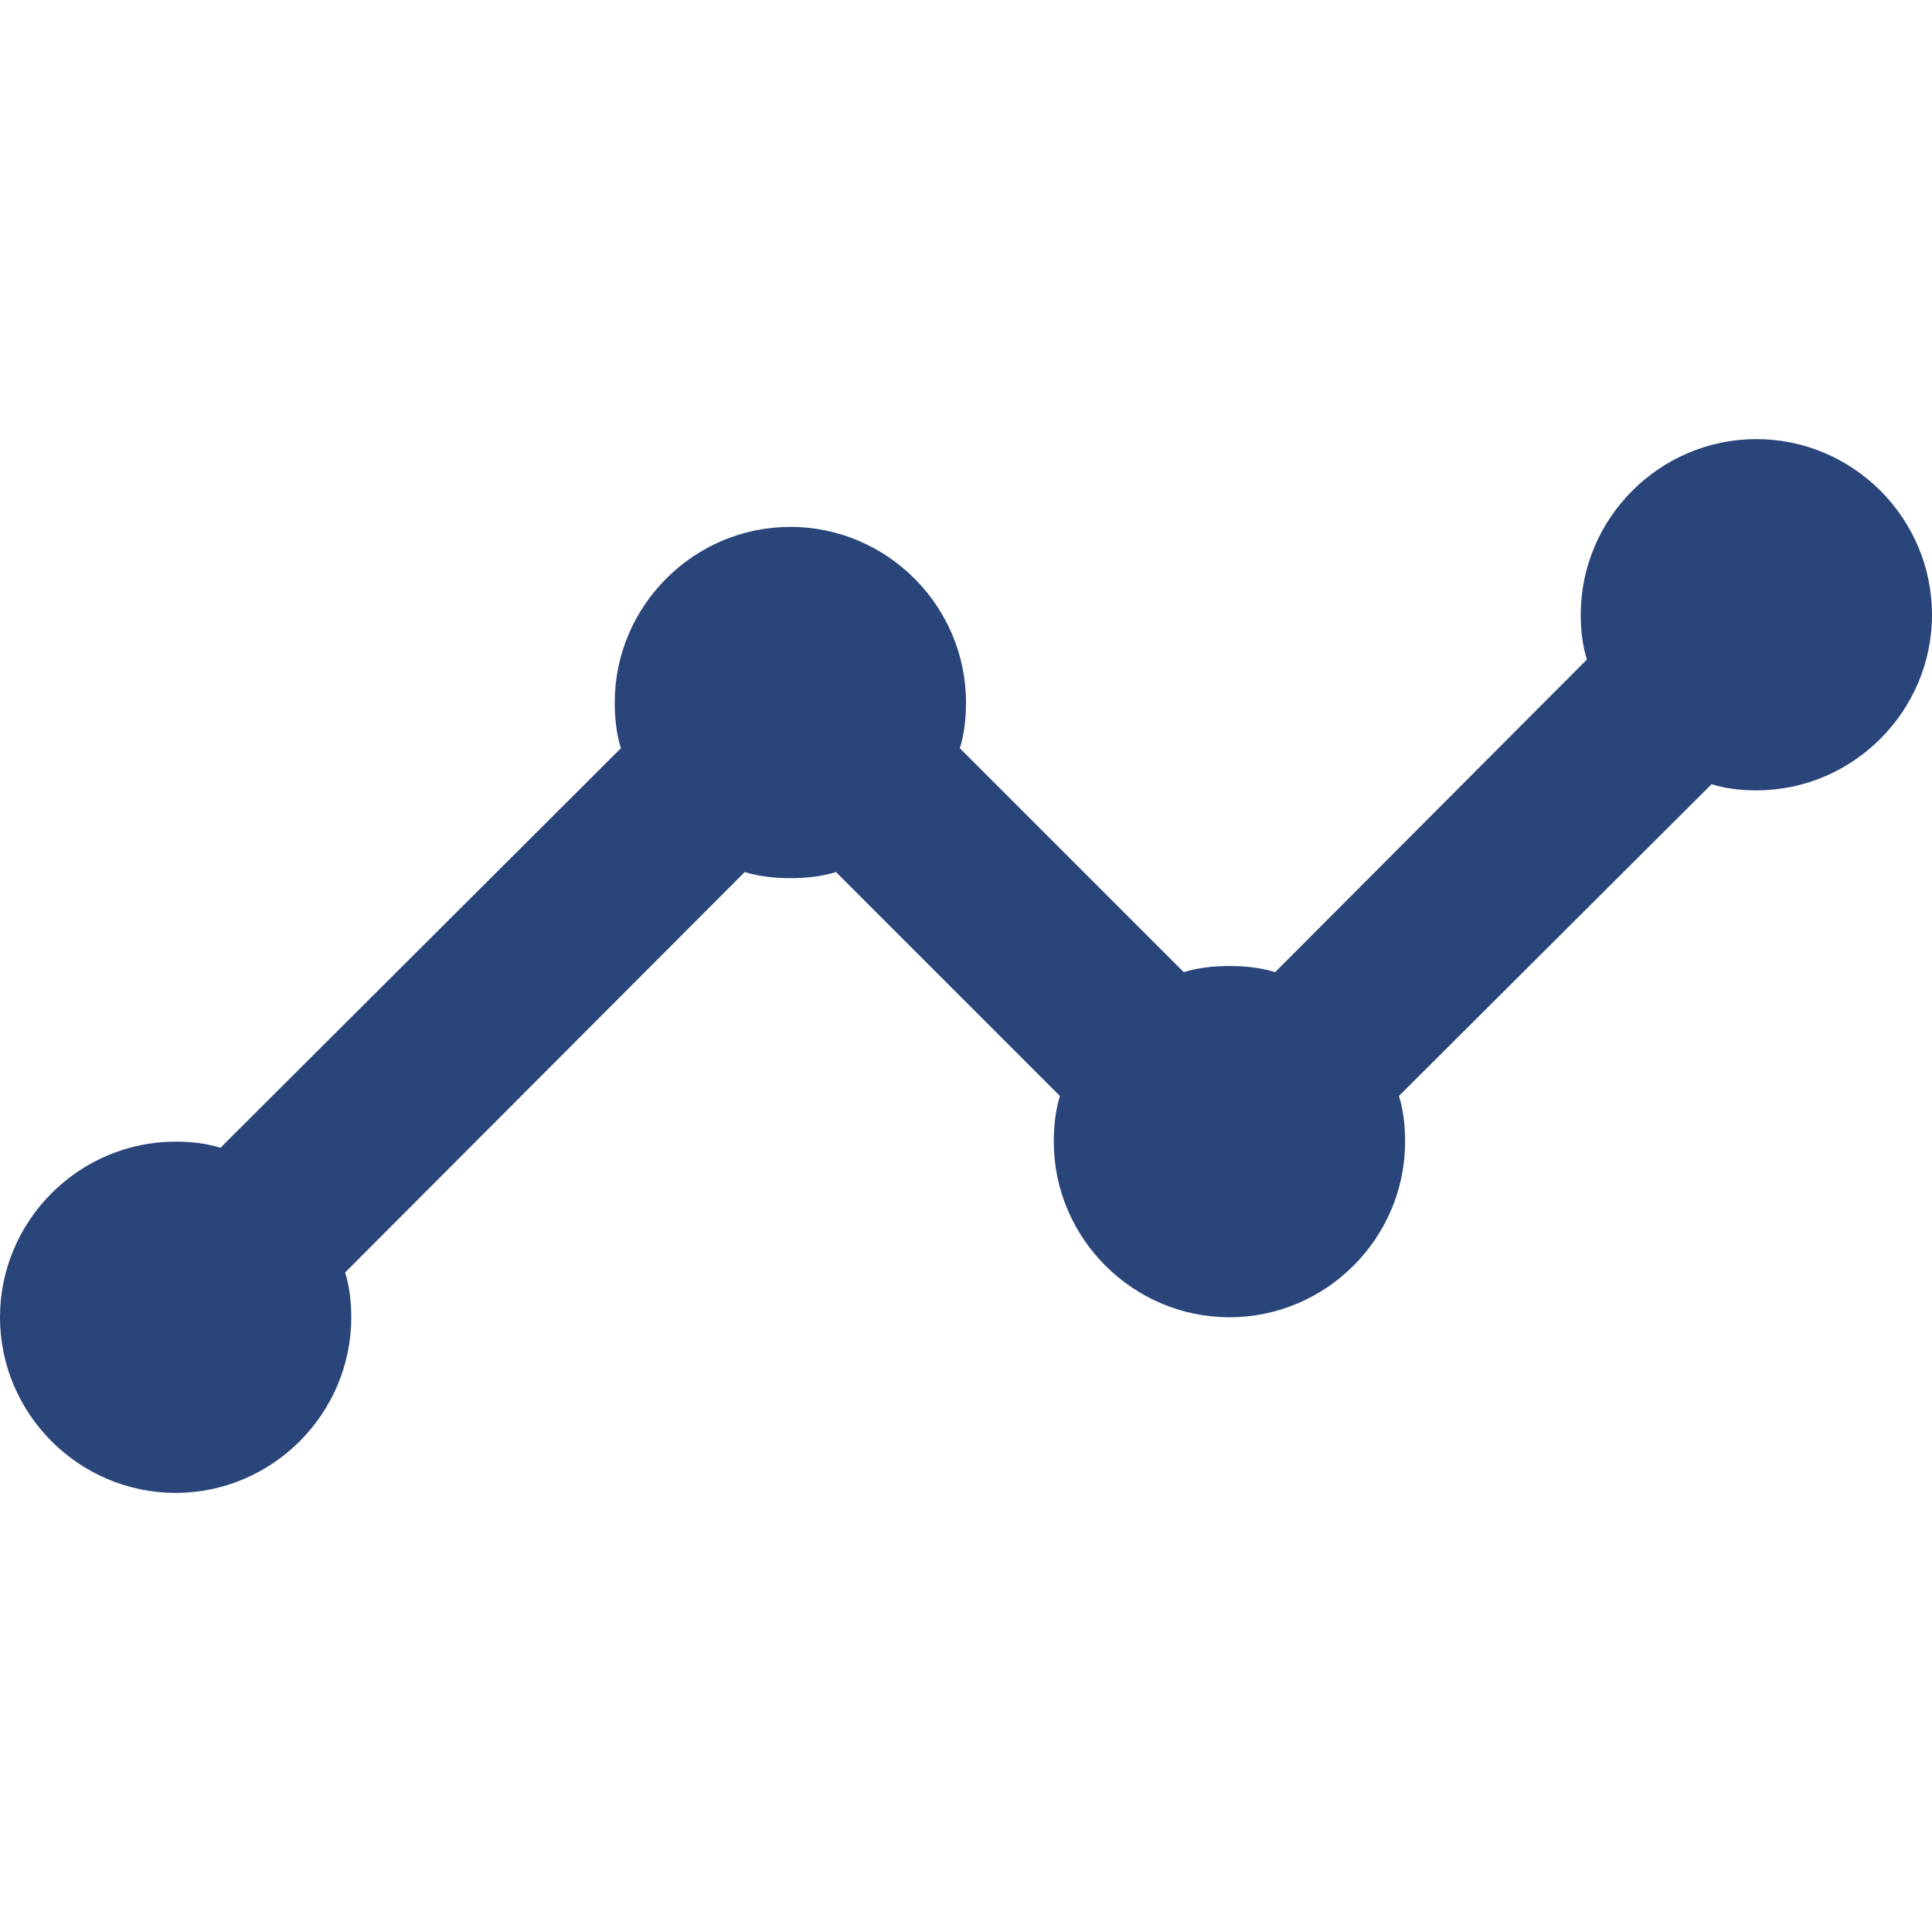 <svg width="32" height="32" viewBox="0 0 32 32" fill="none" xmlns="http://www.w3.org/2000/svg">
<g clip-path="url(#clip0_3037_5106)">
<path d="M32 10.182C32 11.782 30.691 13.091 29.091 13.091C28.829 13.091 28.582 13.062 28.349 12.989L23.171 18.153C23.244 18.385 23.273 18.647 23.273 18.909C23.273 20.509 21.964 21.818 20.364 21.818C18.764 21.818 17.454 20.509 17.454 18.909C17.454 18.647 17.484 18.385 17.556 18.153L13.847 14.444C13.614 14.516 13.353 14.545 13.091 14.545C12.829 14.545 12.567 14.516 12.335 14.444L5.716 21.076C5.789 21.309 5.818 21.556 5.818 21.818C5.818 23.418 4.509 24.727 2.909 24.727C1.309 24.727 0 23.418 0 21.818C0 20.218 1.309 18.909 2.909 18.909C3.171 18.909 3.418 18.938 3.651 19.011L10.284 12.393C10.211 12.16 10.182 11.898 10.182 11.636C10.182 10.036 11.491 8.727 13.091 8.727C14.691 8.727 16 10.036 16 11.636C16 11.898 15.971 12.16 15.898 12.393L19.607 16.102C19.84 16.029 20.102 16 20.364 16C20.625 16 20.887 16.029 21.12 16.102L26.284 10.924C26.211 10.691 26.182 10.444 26.182 10.182C26.182 8.582 27.491 7.273 29.091 7.273C30.691 7.273 32 8.582 32 10.182Z" fill="#29457A"/>
</g>
<defs>
<clipPath id="clip0_3037_5106">
<rect width="32" height="32" fill="white"/>
</clipPath>
</defs>
</svg>
